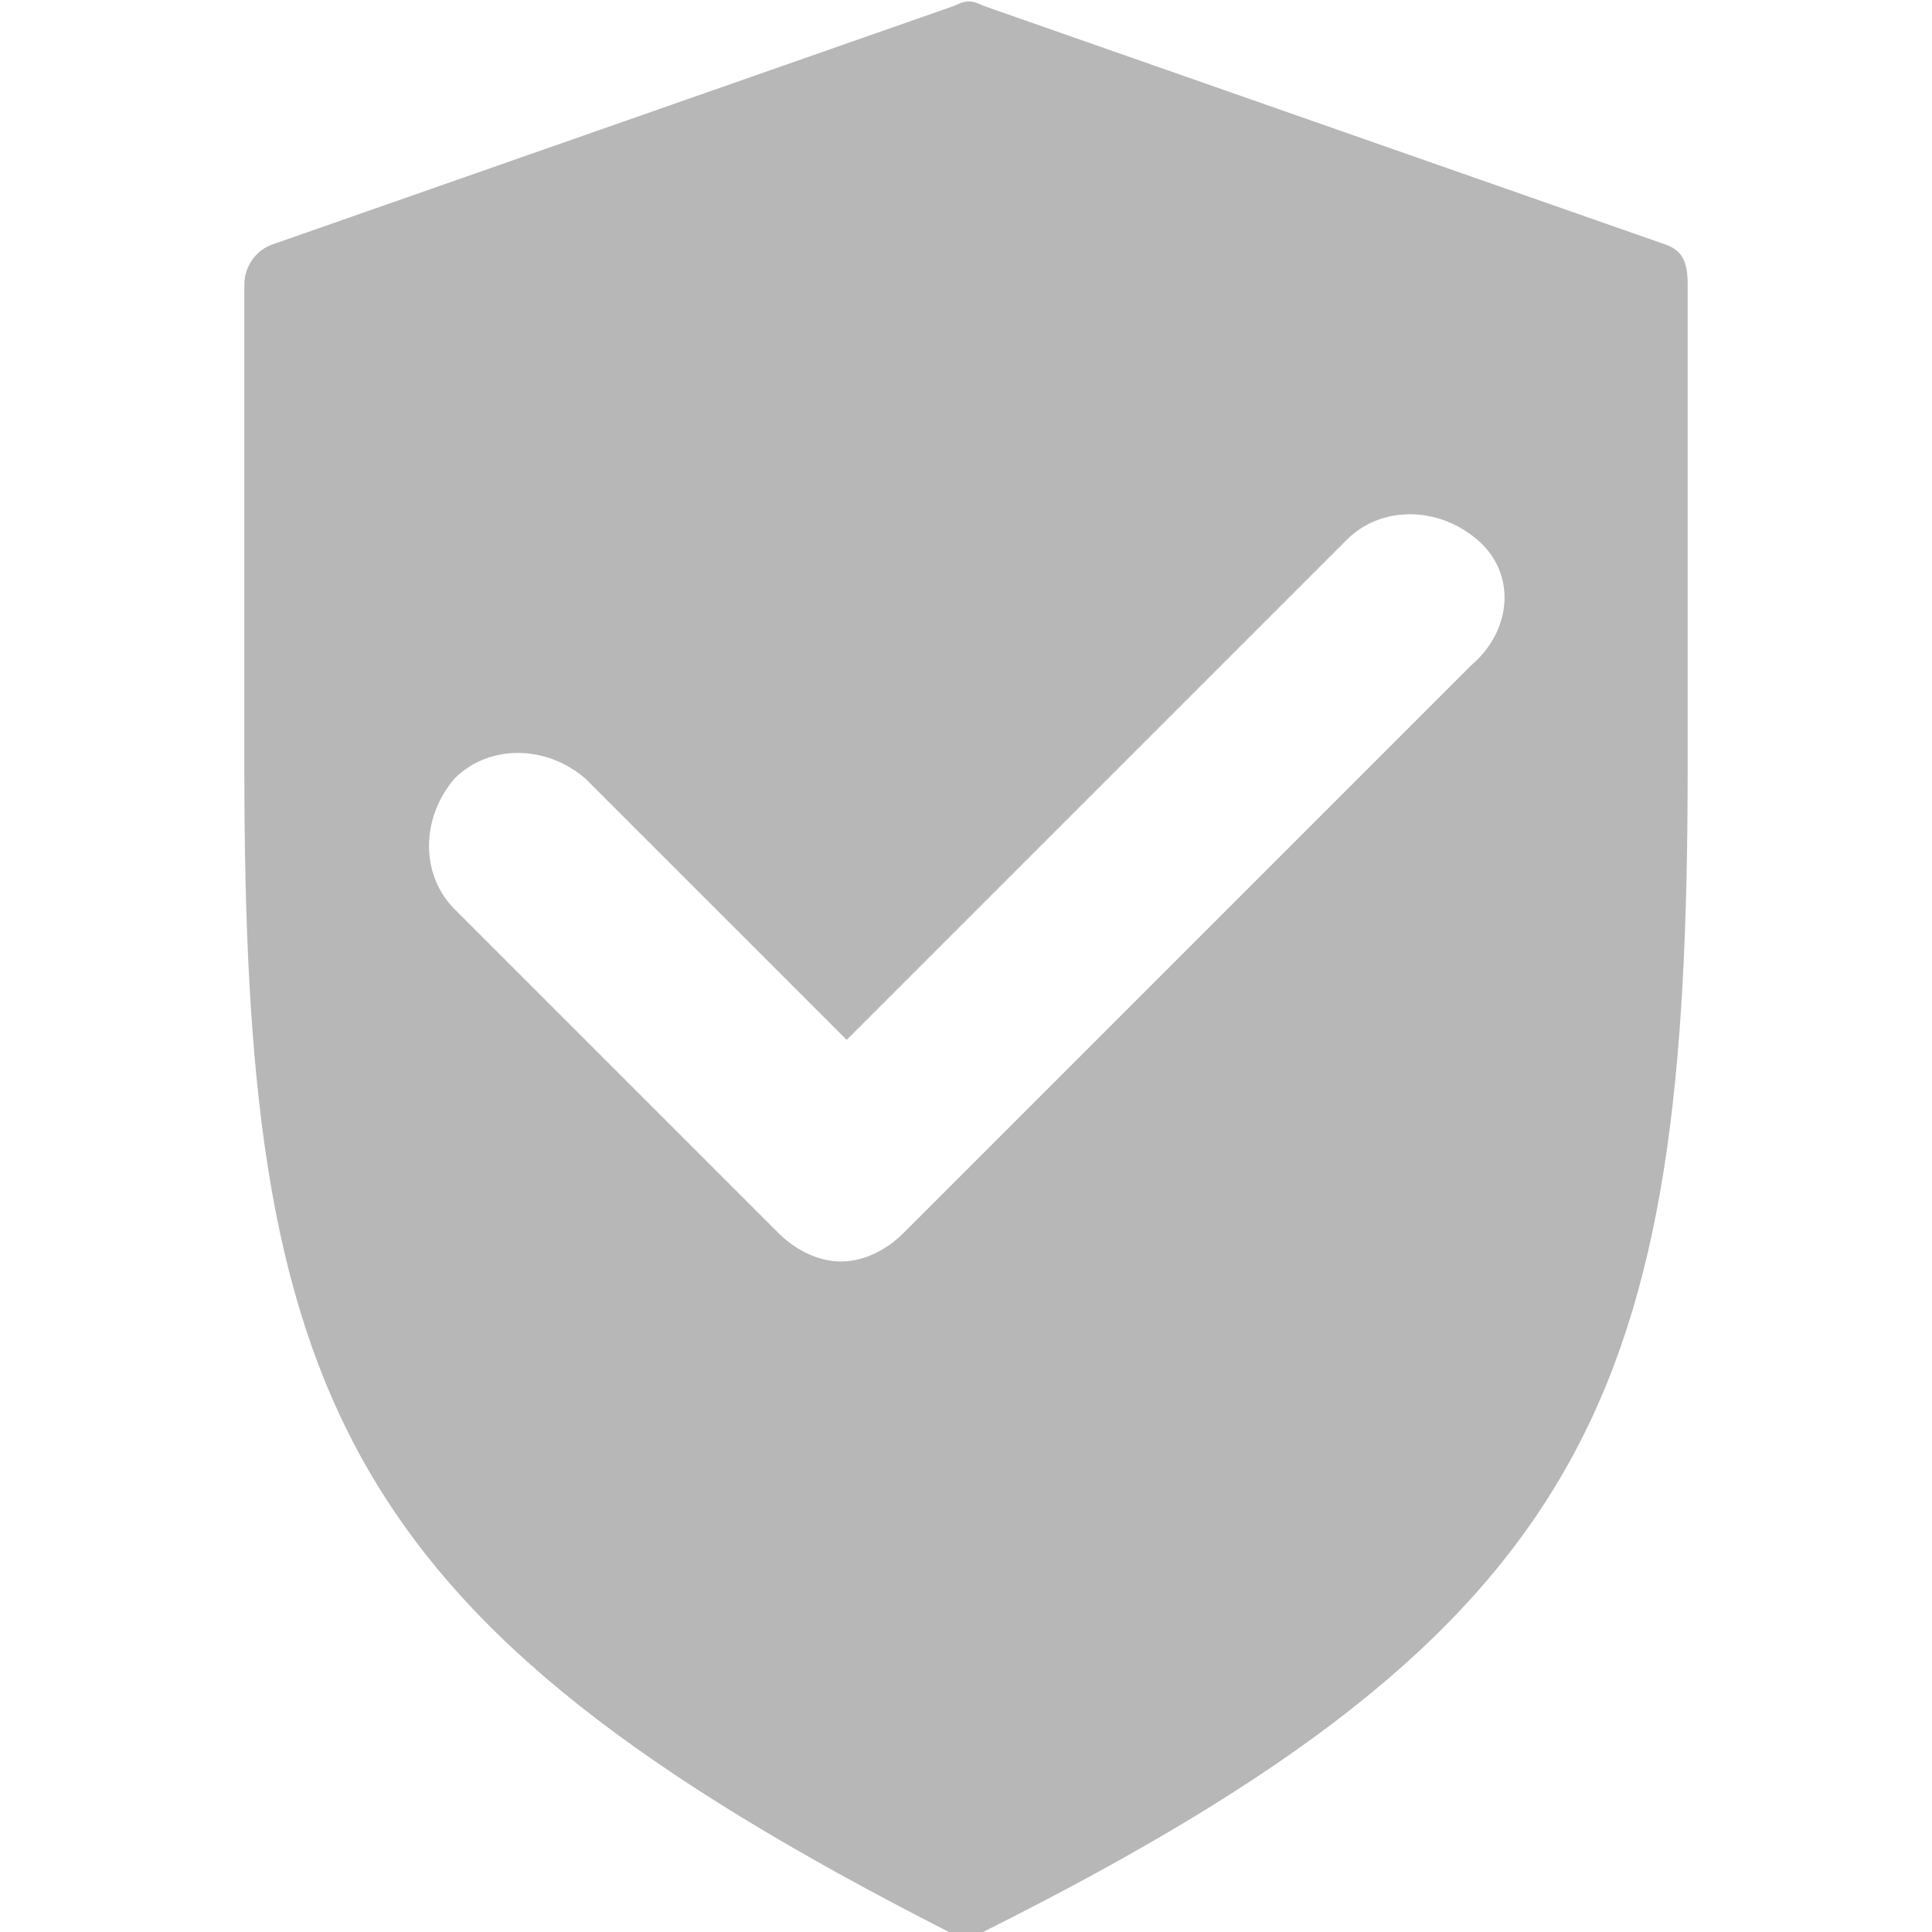 <?xml version="1.0" encoding="utf-8"?>
<!-- Generator: Adobe Illustrator 19.0.0, SVG Export Plug-In . SVG Version: 6.00 Build 0)  -->
<svg version="1.1" id="Vrstva_1" xmlns="http://www.w3.org/2000/svg" xmlns:xlink="http://www.w3.org/1999/xlink" x="0px" y="0px"
	 viewBox="-280 403.9 34 34" style="enable-background:new -280 403.9 34 34;" xml:space="preserve">
<style type="text/css">
	.st0{fill:none;}
	.st1{fill:#B7B7B7;}
</style>
<rect id="XMLID_1_" x="-280" y="403.9" class="st0" width="34" height="34"/>
<path id="XMLID_10_" class="st1" d="M-250.7,408.2l-12-4.2c-0.2-0.1-0.3-0.1-0.5,0l-12,4.2c-0.3,0.1-0.5,0.4-0.5,0.7v8.5
	c0,11,1.6,15,12.4,20.5c0.1,0.1,0.2,0.1,0.3,0.1s0.2,0,0.3-0.1c10.8-5.4,12.4-9.5,12.4-20.5v-8.5
	C-250.3,408.5-250.4,408.3-250.7,408.2z M-254.1,415.6l-10,10c-0.3,0.3-0.7,0.5-1.1,0.5s-0.8-0.2-1.1-0.5l-5.7-5.7
	c-0.6-0.6-0.6-1.6,0-2.3c0.6-0.6,1.6-0.6,2.3,0l4.6,4.6l8.8-8.8c0.6-0.6,1.6-0.6,2.3,0S-253.4,415-254.1,415.6z"/>
</svg>
